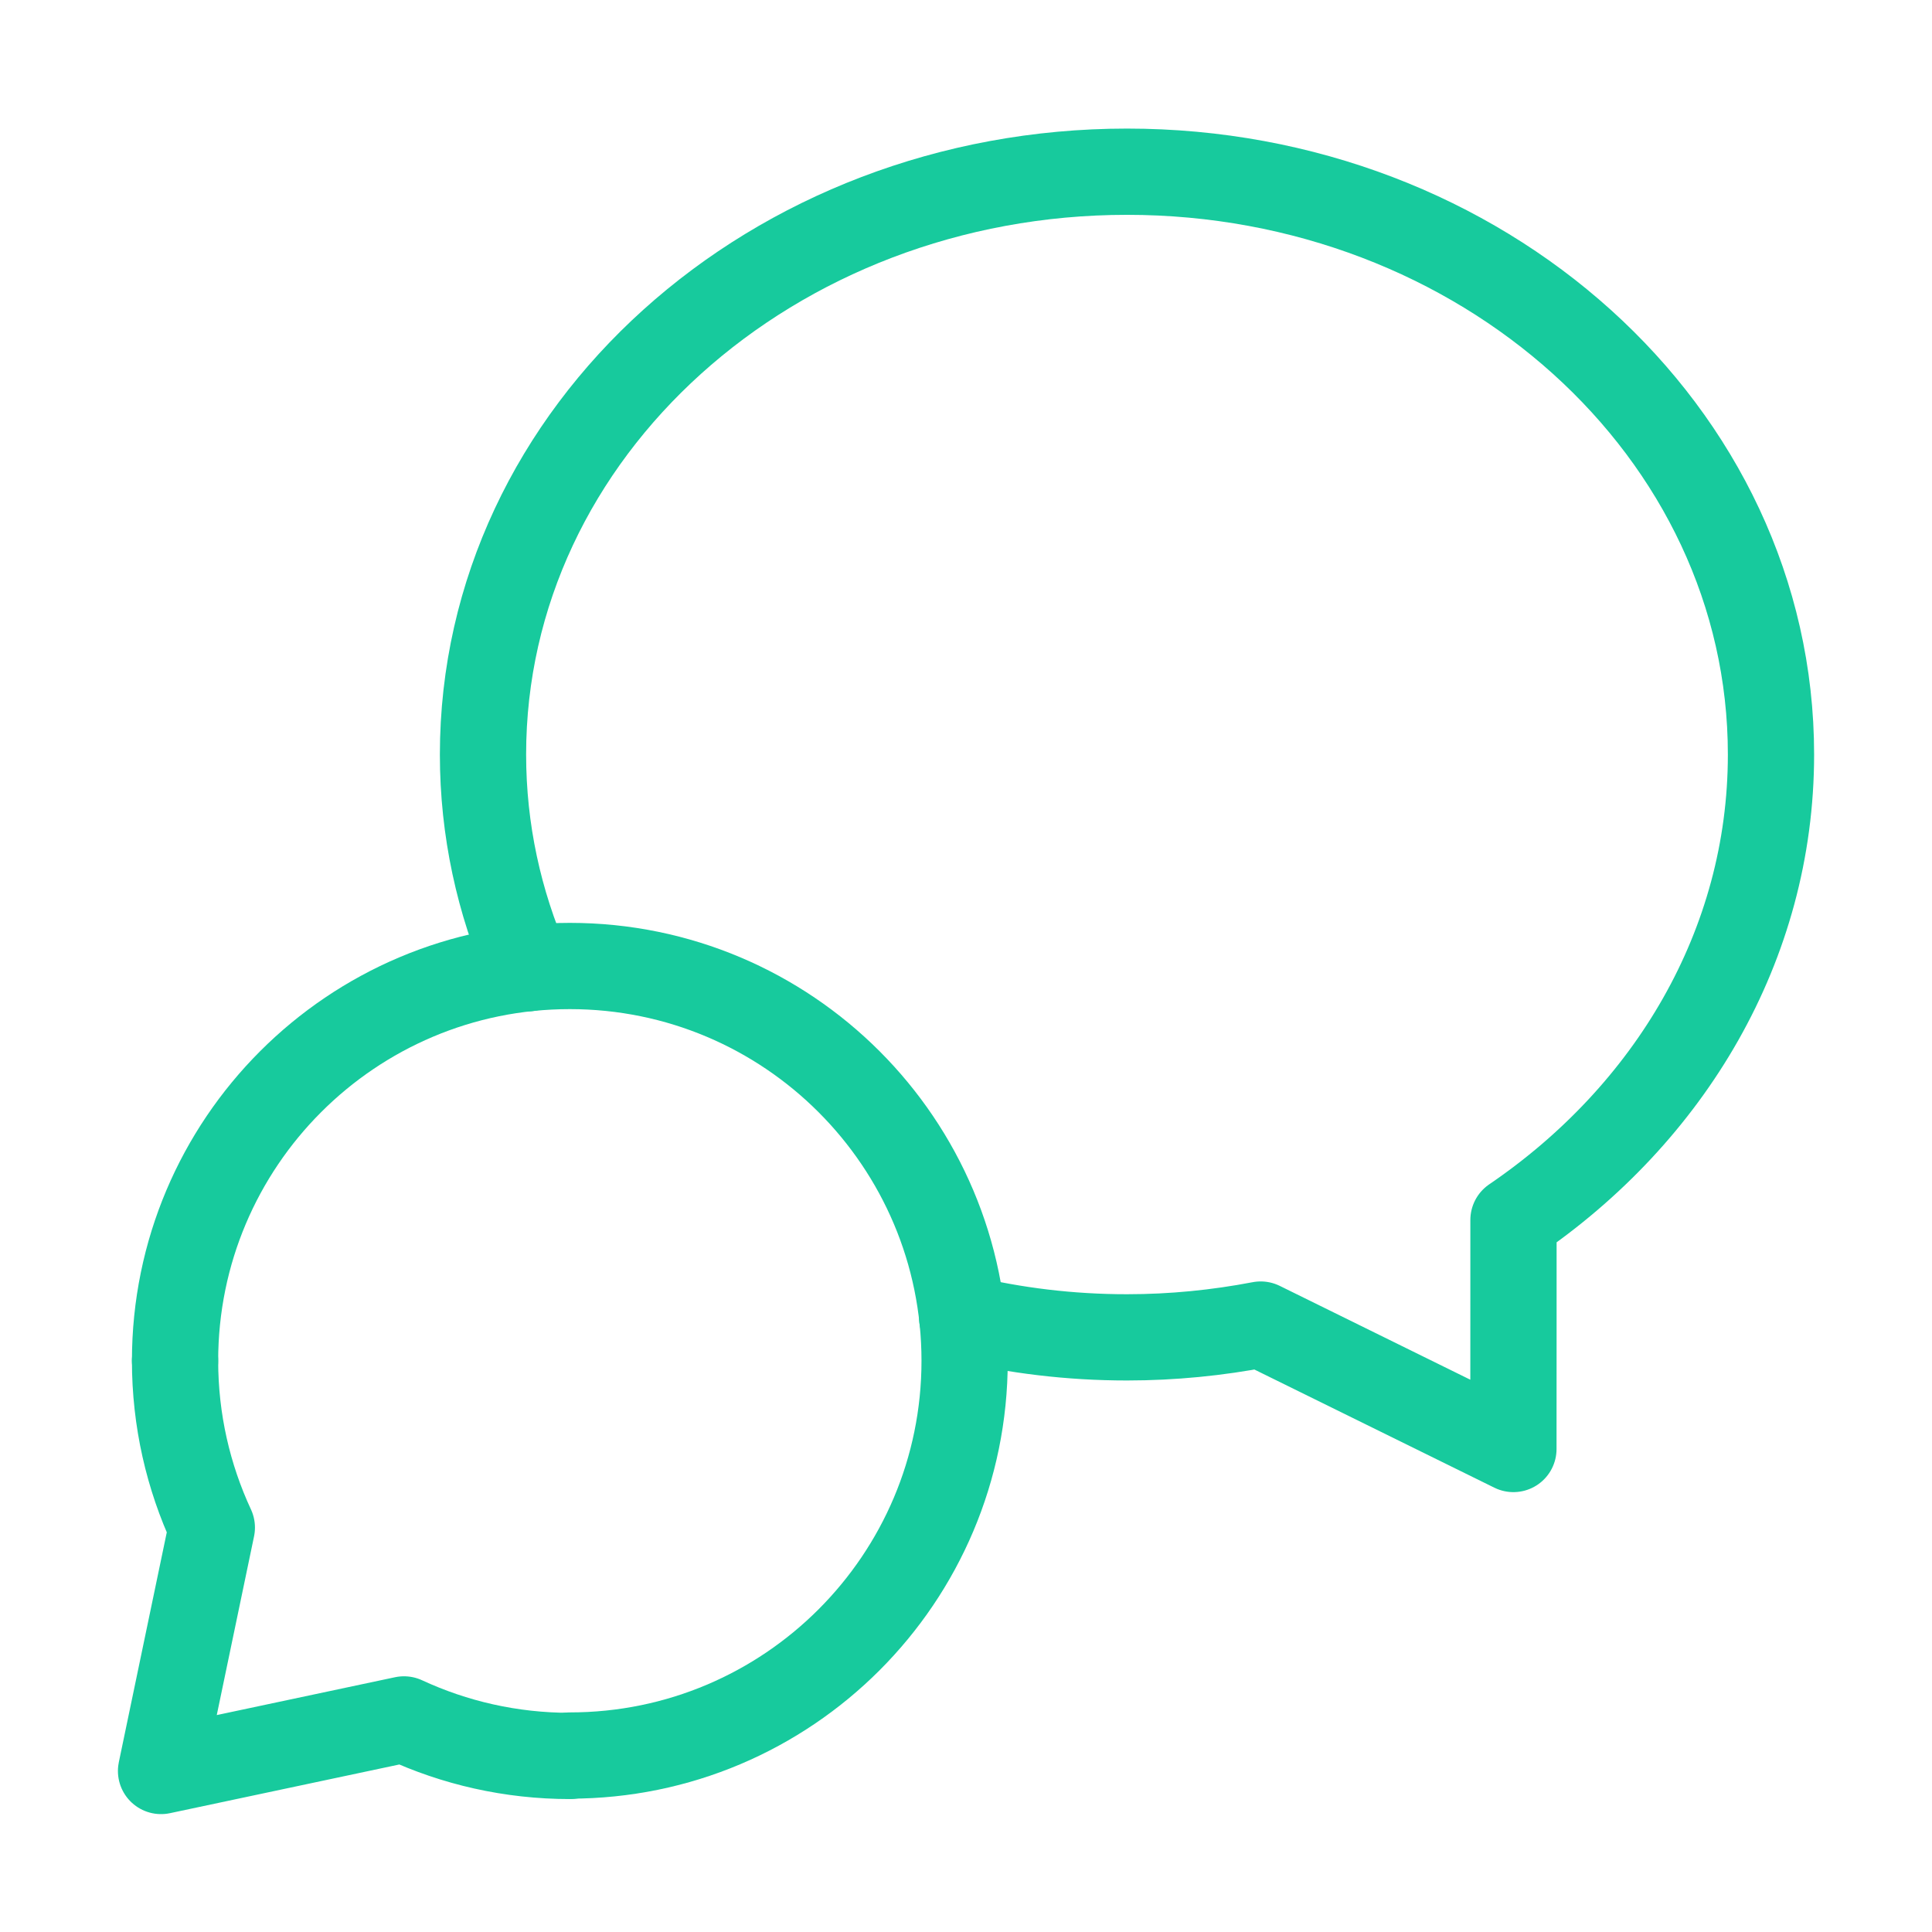 <?xml version="1.0" encoding="UTF-8"?>
<svg xmlns="http://www.w3.org/2000/svg" width="56" height="56" viewBox="0 0 56 56" fill="none">
  <path d="M16.517 50.885C22.836 50.885 27.96 45.761 27.96 39.443C27.96 33.124 22.838 28 16.517 28C10.196 28 5.074 33.124 5.074 39.443" stroke="#17CA9D" stroke-width="2.5" stroke-linecap="round" stroke-linejoin="round"></path>
  <path d="M16.528 50.897C14.806 50.897 13.175 50.517 11.71 49.838L4.668 51.333L6.14 44.277C5.457 42.807 5.074 41.169 5.074 39.443" stroke="#17CA9D" stroke-width="2.5" stroke-linecap="round" stroke-linejoin="round"></path>
  <path d="M15.3 28.065C14.464 26.15 14 24.061 14 21.87C14 12.497 22.395 4.977 32.667 4.977C42.938 4.977 51.333 12.497 51.333 21.87C51.333 27.41 48.389 32.286 43.869 35.362C43.871 37.126 43.867 39.503 43.867 42L36.542 38.393C35.289 38.633 33.994 38.764 32.667 38.764C31.017 38.764 29.416 38.568 27.89 38.201" stroke="#17CA9D" stroke-width="2.5" stroke-linecap="round" stroke-linejoin="round"></path>
</svg>

